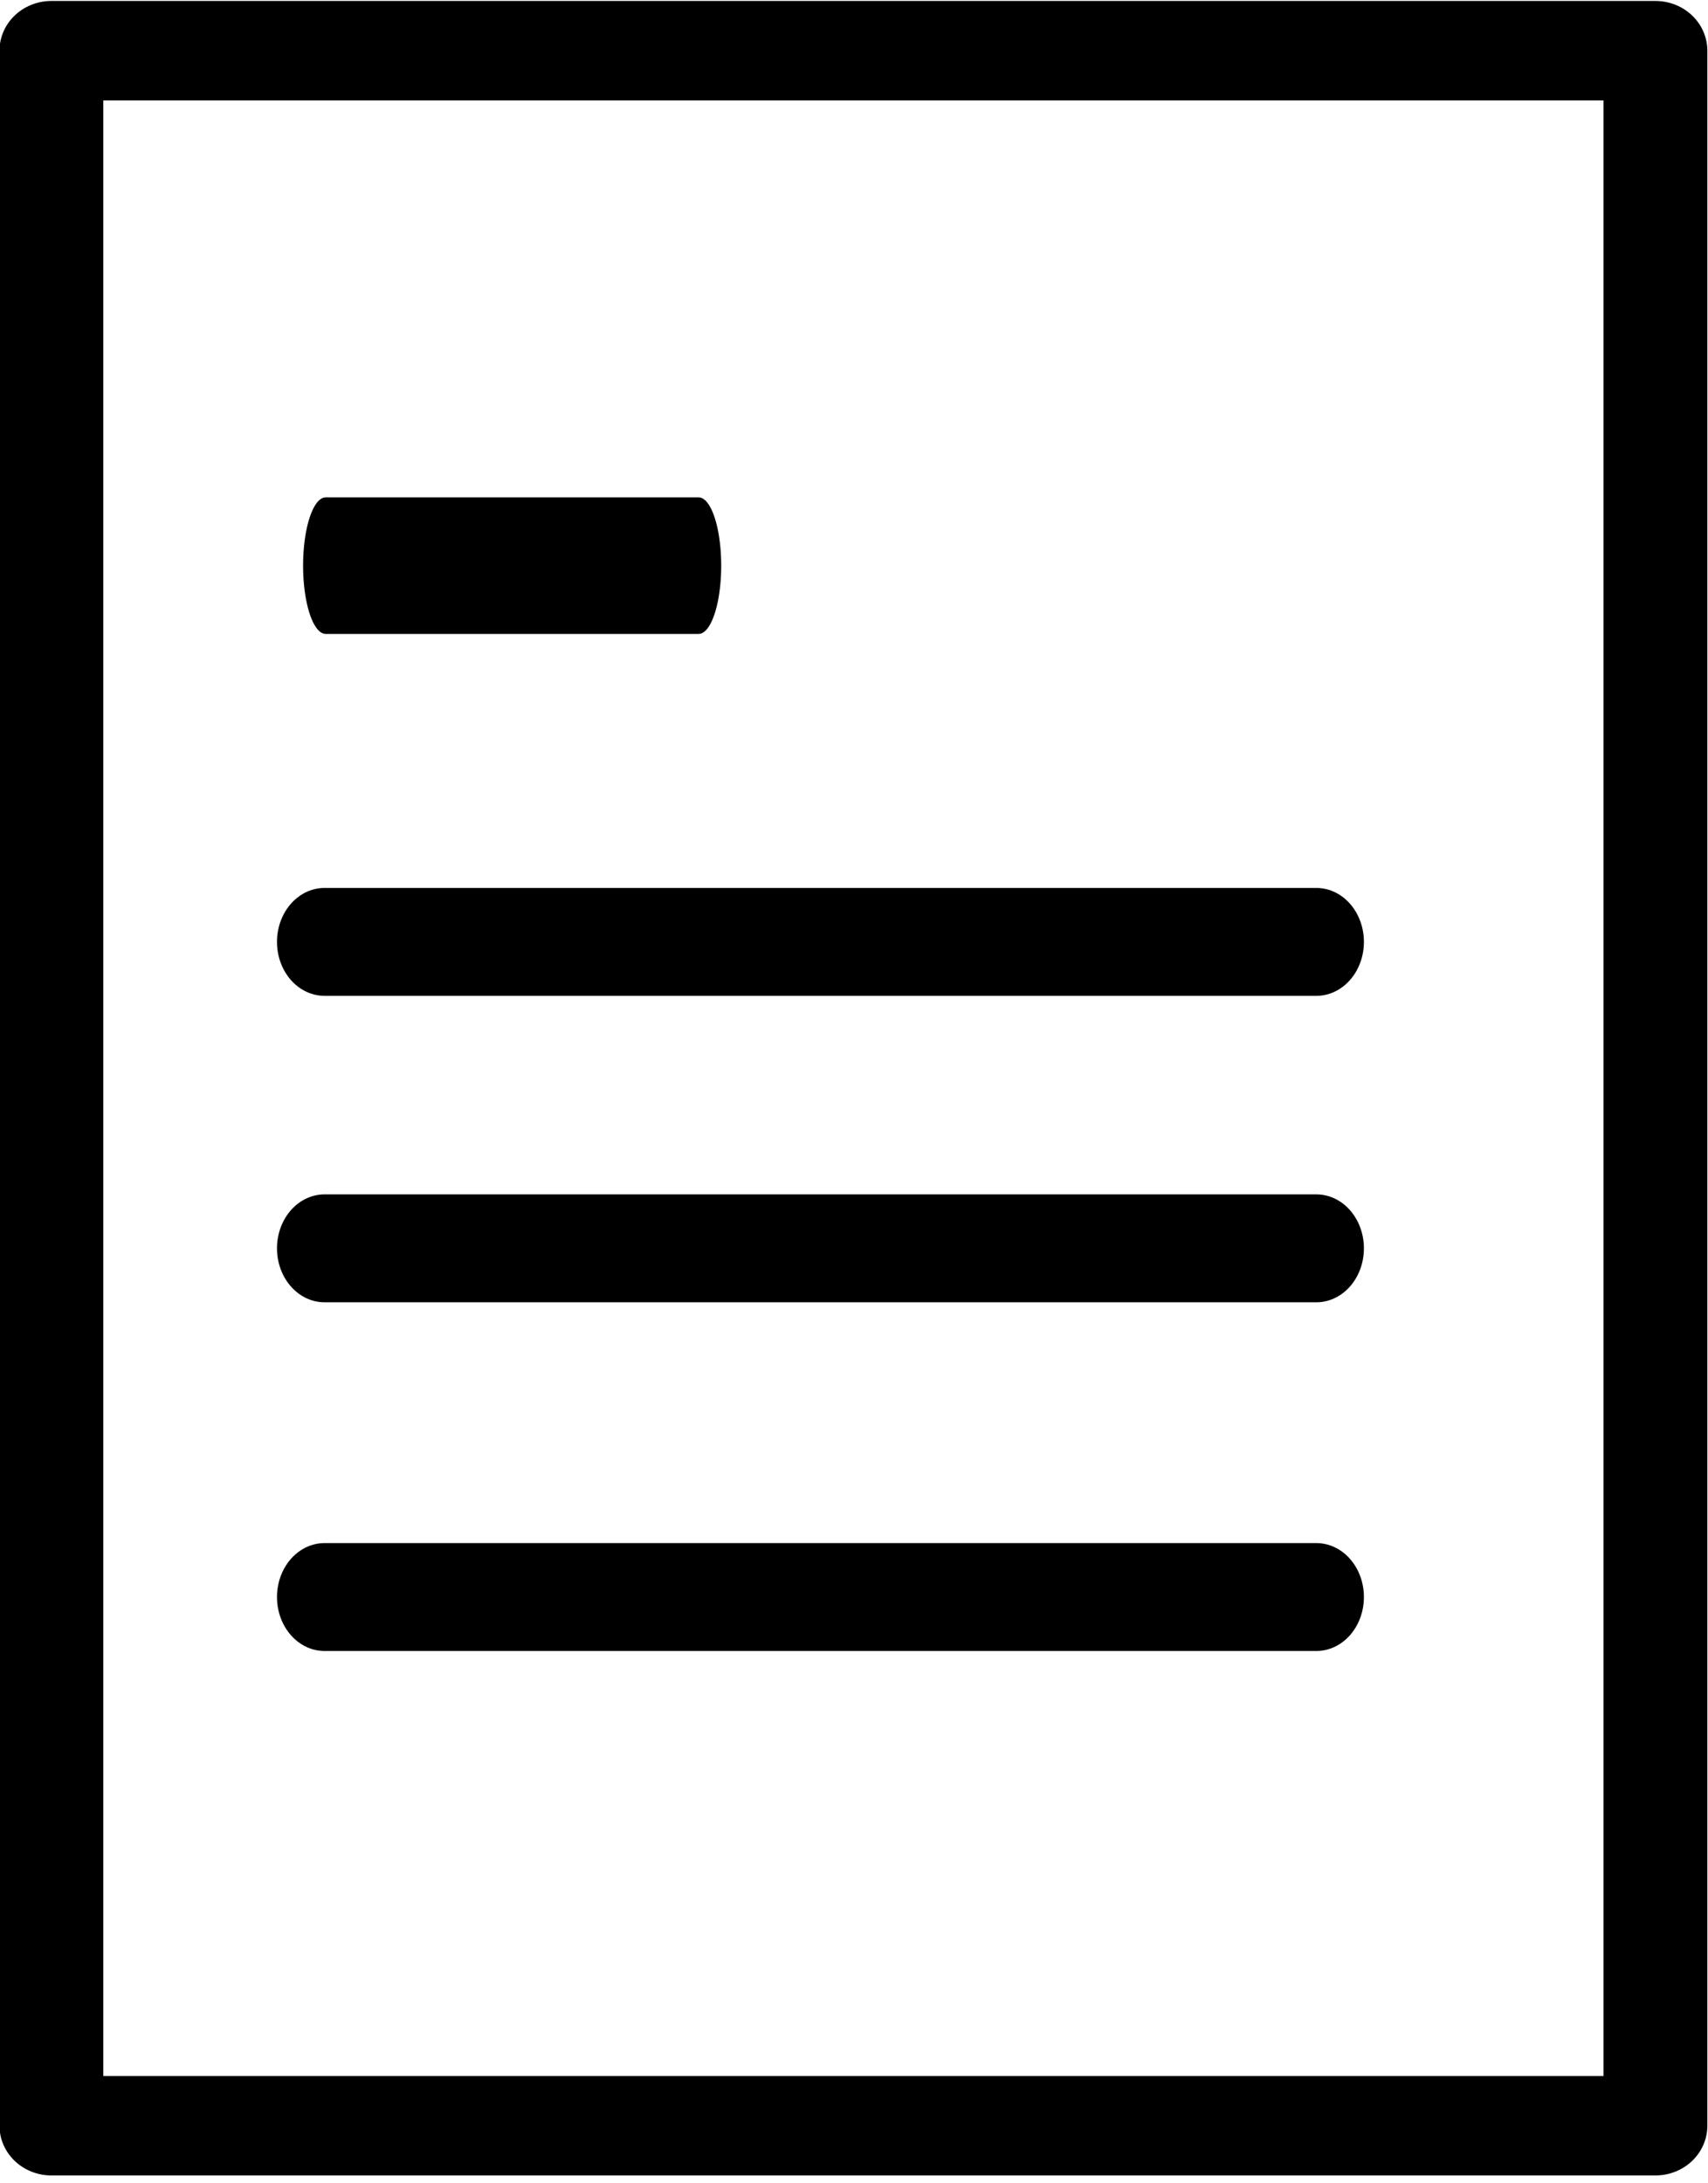 <svg xmlns="http://www.w3.org/2000/svg" xmlns:xlink="http://www.w3.org/1999/xlink" xmlns:serif="http://www.serif.com/" width="100%" height="100%" viewBox="0 0 245 313" xml:space="preserve" style="fill-rule:evenodd;clip-rule:evenodd;stroke-linecap:round;stroke-linejoin:round;stroke-miterlimit:1.5;">
    <g transform="matrix(1.651,0,0,1.581,-481.257,-188.236)">
        <rect x="295.959" y="123.658" width="139.364" height="188.192" style="fill:none;stroke:black;stroke-width:9.02px;"></rect>
    </g>
    <g transform="matrix(1.878,0,0,2.131,-2298.51,-3006.04)">
        <path d="M1248.7,1474L1324.46,1474" style="fill:none;stroke:black;stroke-width:7.26px;"></path>
    </g>
    <g transform="matrix(1.878,0,0,2.131,-2298.51,-2962.1)">
        <path d="M1248.7,1474L1324.46,1474" style="fill:none;stroke:black;stroke-width:7.26px;"></path>
    </g>
    <g transform="matrix(1.878,0,0,2.131,-2298.51,-2912.1)">
        <path d="M1248.7,1474L1324.46,1474" style="fill:none;stroke:black;stroke-width:7.26px;"></path>
    </g>
    <g transform="matrix(0.706,0,0,2.131,-834.862,-3059.99)">
        <path d="M1248.7,1474L1324.46,1474" style="fill:none;stroke:black;stroke-width:9.19px;"></path>
    </g>
</svg>